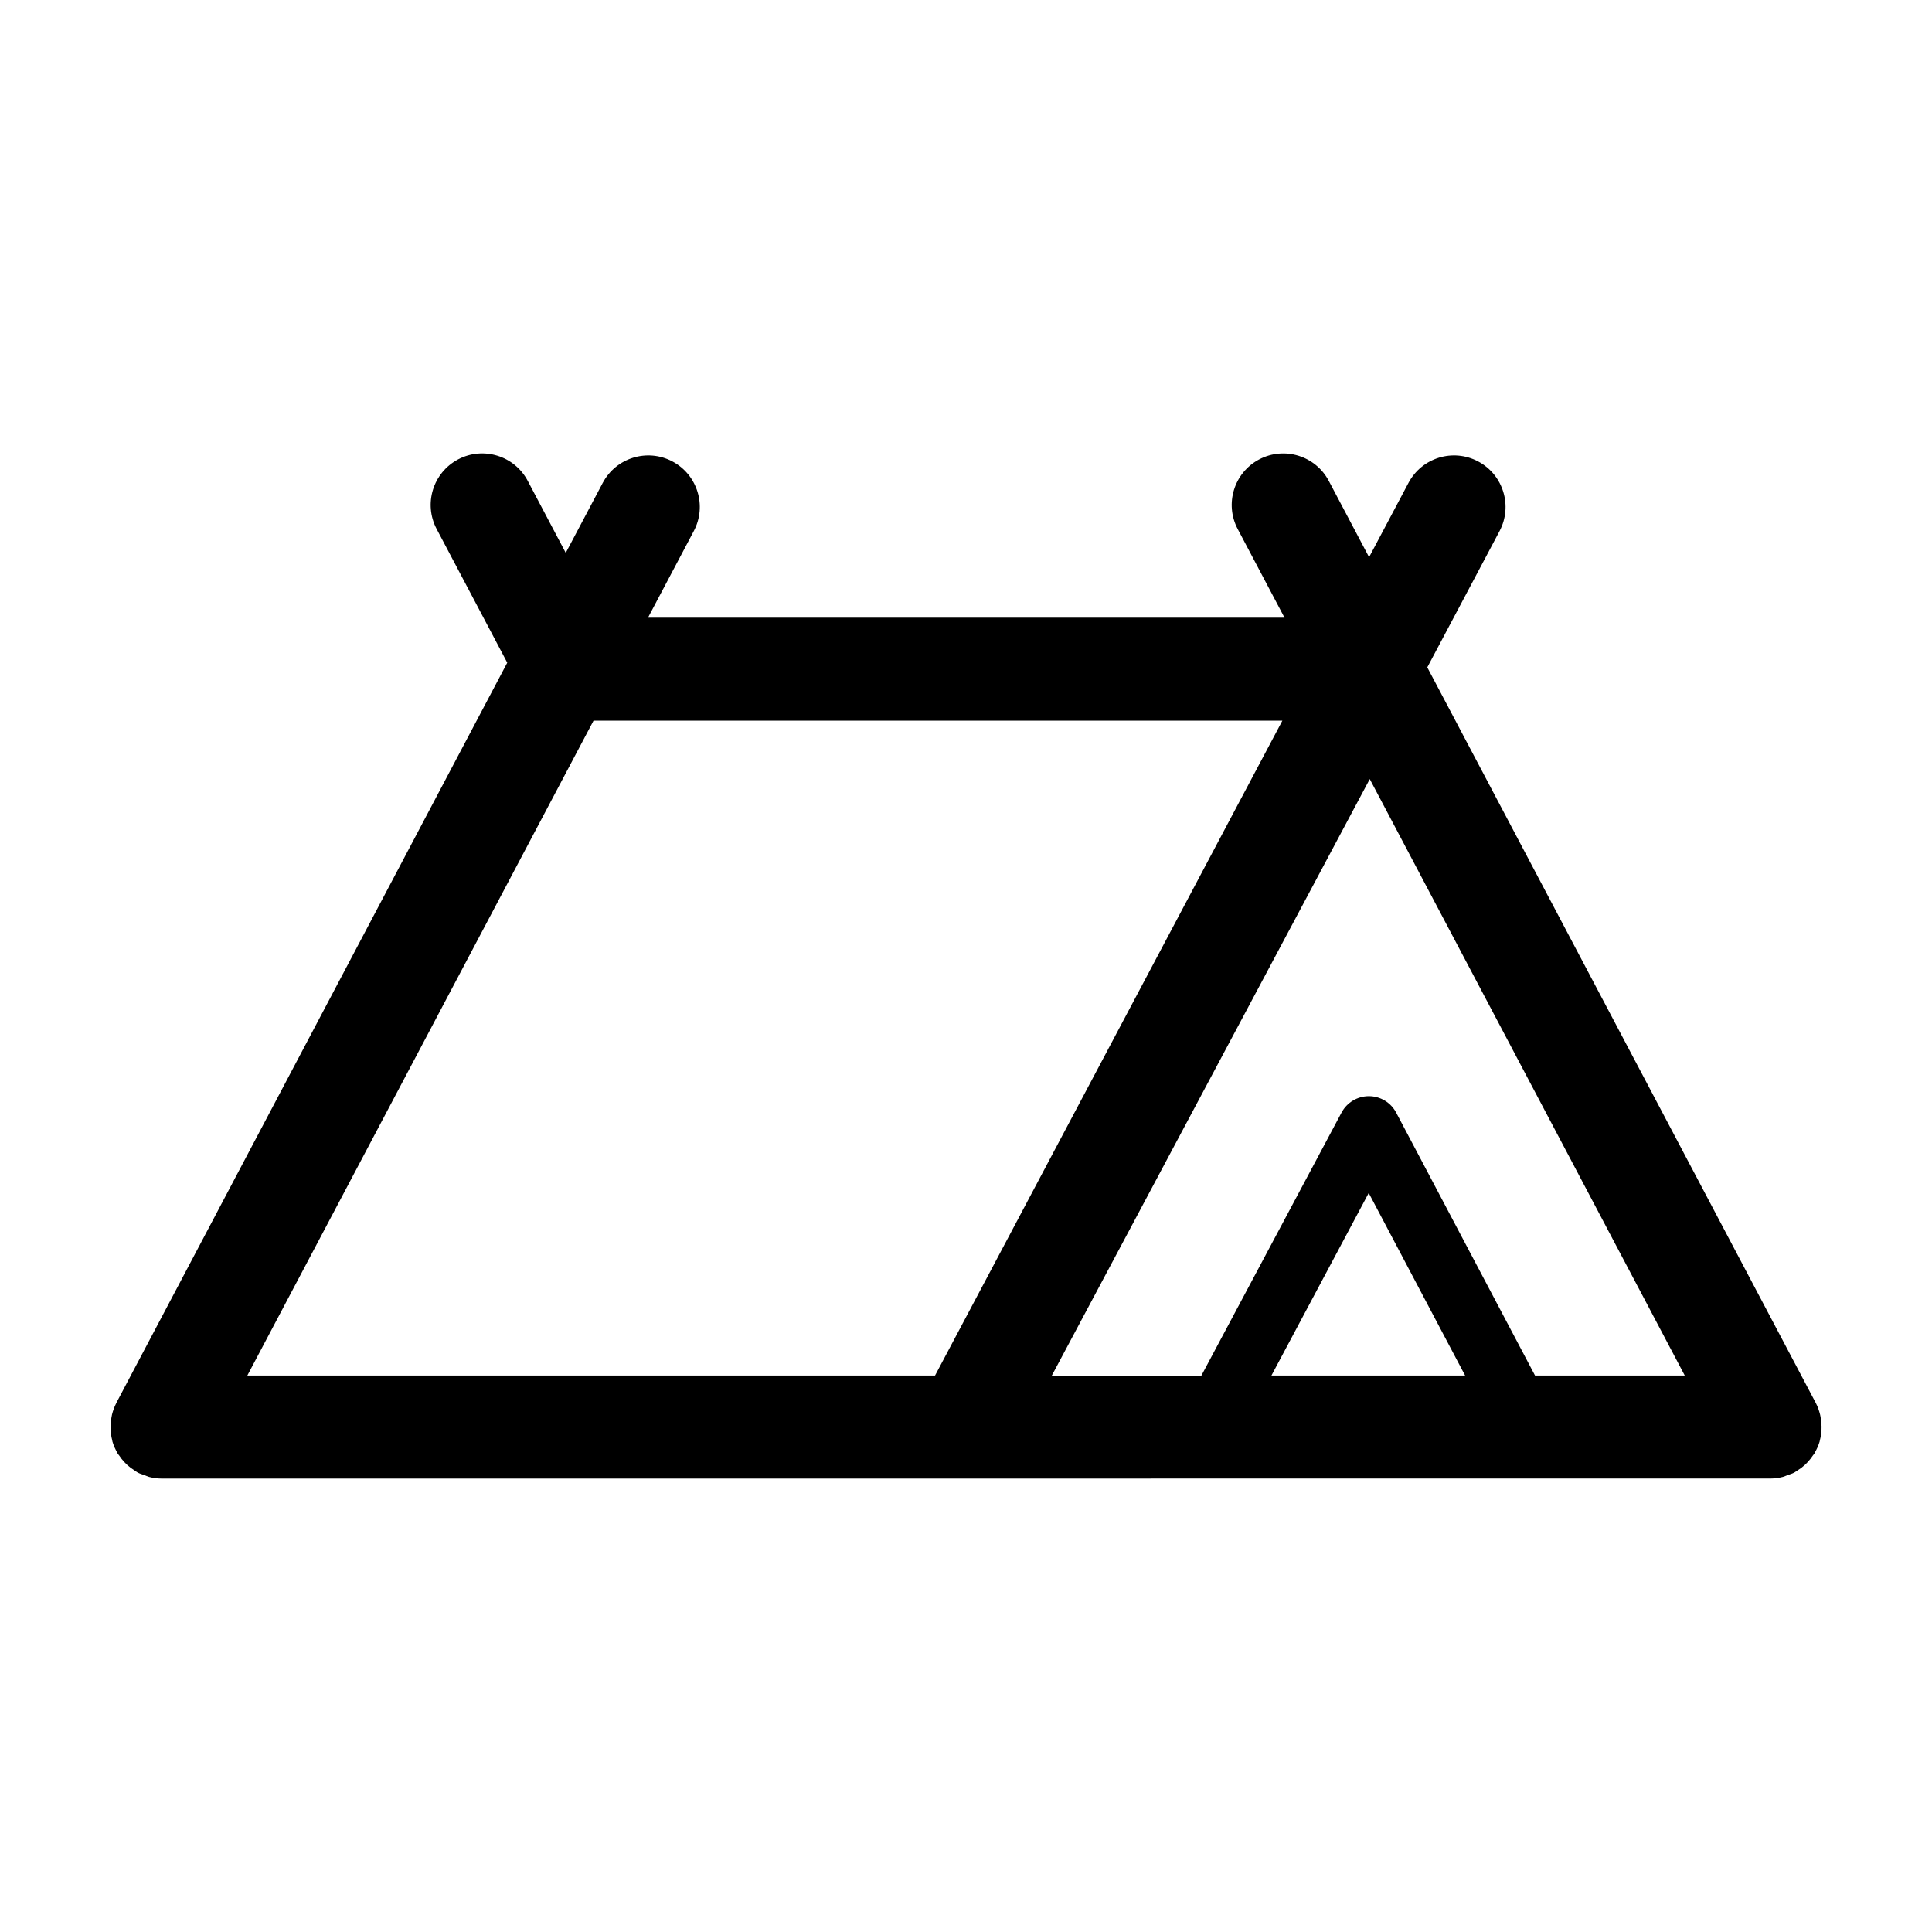 <?xml version="1.0" encoding="UTF-8"?>
<!-- Uploaded to: SVG Repo, www.svgrepo.com, Generator: SVG Repo Mixer Tools -->
<svg fill="#000000" width="800px" height="800px" version="1.1" viewBox="144 144 512 512" xmlns="http://www.w3.org/2000/svg">
 <path d="m173.71 525.59c0.047 0.168 0.055 0.336 0.105 0.5 0.301 1.012 0.742 1.977 1.27 2.898 0.047 0.082 0.059 0.172 0.109 0.246 0.098 0.16 0.242 0.277 0.348 0.434 0.441 0.676 0.941 1.305 1.508 1.895 0.223 0.23 0.438 0.465 0.68 0.68 0.594 0.539 1.25 1.02 1.949 1.457 0.223 0.141 0.418 0.309 0.648 0.434 0.066 0.035 0.109 0.086 0.176 0.117 0.57 0.301 1.168 0.457 1.754 0.672 0.414 0.152 0.82 0.363 1.238 0.473 1.113 0.289 2.246 0.441 3.371 0.441 0.004 0 0.016-0.004 0.02-0.004h213.08c0.004 0 0.016 0.004 0.02 0.004s0.016-0.004 0.02-0.004h0.801c0.004 0 0.016 0.004 0.02 0.004 0.004 0 0.016-0.004 0.02-0.004l212.27-0.008c0.004 0 0.016 0.004 0.02 0.004 1.125 0 2.254-0.156 3.367-0.441 0.414-0.105 0.805-0.316 1.215-0.465 0.594-0.215 1.203-0.371 1.777-0.676 0.07-0.035 0.121-0.09 0.191-0.125 0.223-0.121 0.406-0.277 0.621-0.406 0.715-0.441 1.379-0.934 1.984-1.48 0.23-0.211 0.441-0.438 0.66-0.66 0.574-0.598 1.082-1.246 1.535-1.93 0.102-0.152 0.238-0.262 0.332-0.418 0.047-0.074 0.059-0.16 0.105-0.238 0.535-0.926 0.977-1.895 1.281-2.91 0.047-0.152 0.055-0.312 0.098-0.465 0.227-0.863 0.363-1.742 0.414-2.641 0.02-0.312 0.016-0.629 0.012-0.945-0.012-0.777-0.086-1.547-0.23-2.316-0.055-0.293-0.09-0.59-0.168-0.883-0.262-1.027-0.609-2.047-1.125-3.023l-102.96-194.95 19.148-36.109c3.531-6.66 0.996-14.922-5.664-18.453-6.664-3.543-14.922-1.004-18.461 5.664l-10.449 19.699-10.676-20.211c-3.516-6.664-11.777-9.211-18.445-5.699-6.672 3.523-9.219 11.777-5.699 18.445l12.414 23.504-168.69-0.008 12.141-22.965c3.527-6.664 0.977-14.922-5.688-18.445-6.644-3.516-14.914-0.977-18.445 5.688l-9.805 18.547-10.07-19.074c-3.516-6.664-11.785-9.211-18.445-5.699-6.672 3.523-9.219 11.777-5.699 18.445l18.711 35.438-103.61 196.19c-0.016 0.031-0.02 0.066-0.035 0.098-0.488 0.945-0.832 1.926-1.09 2.918-0.074 0.301-0.117 0.609-0.172 0.91-0.141 0.762-0.215 1.523-0.227 2.281 0.004 0.328-0.004 0.652 0.02 0.973 0.051 0.883 0.184 1.75 0.406 2.602zm307.23-17.055 25.785-48.379 25.547 48.379zm109.54 0h-39.68l-36.797-69.676c-1.41-2.68-4.195-4.359-7.227-4.363h-0.016c-3.023 0-5.805 1.668-7.231 4.336l-37.145 69.707h-39.641l21.137-39.648 63.121-118.43 73.309 138.81zm-289.19-173.55h182.55l-92.047 173.55h-182.25z"/>
</svg>